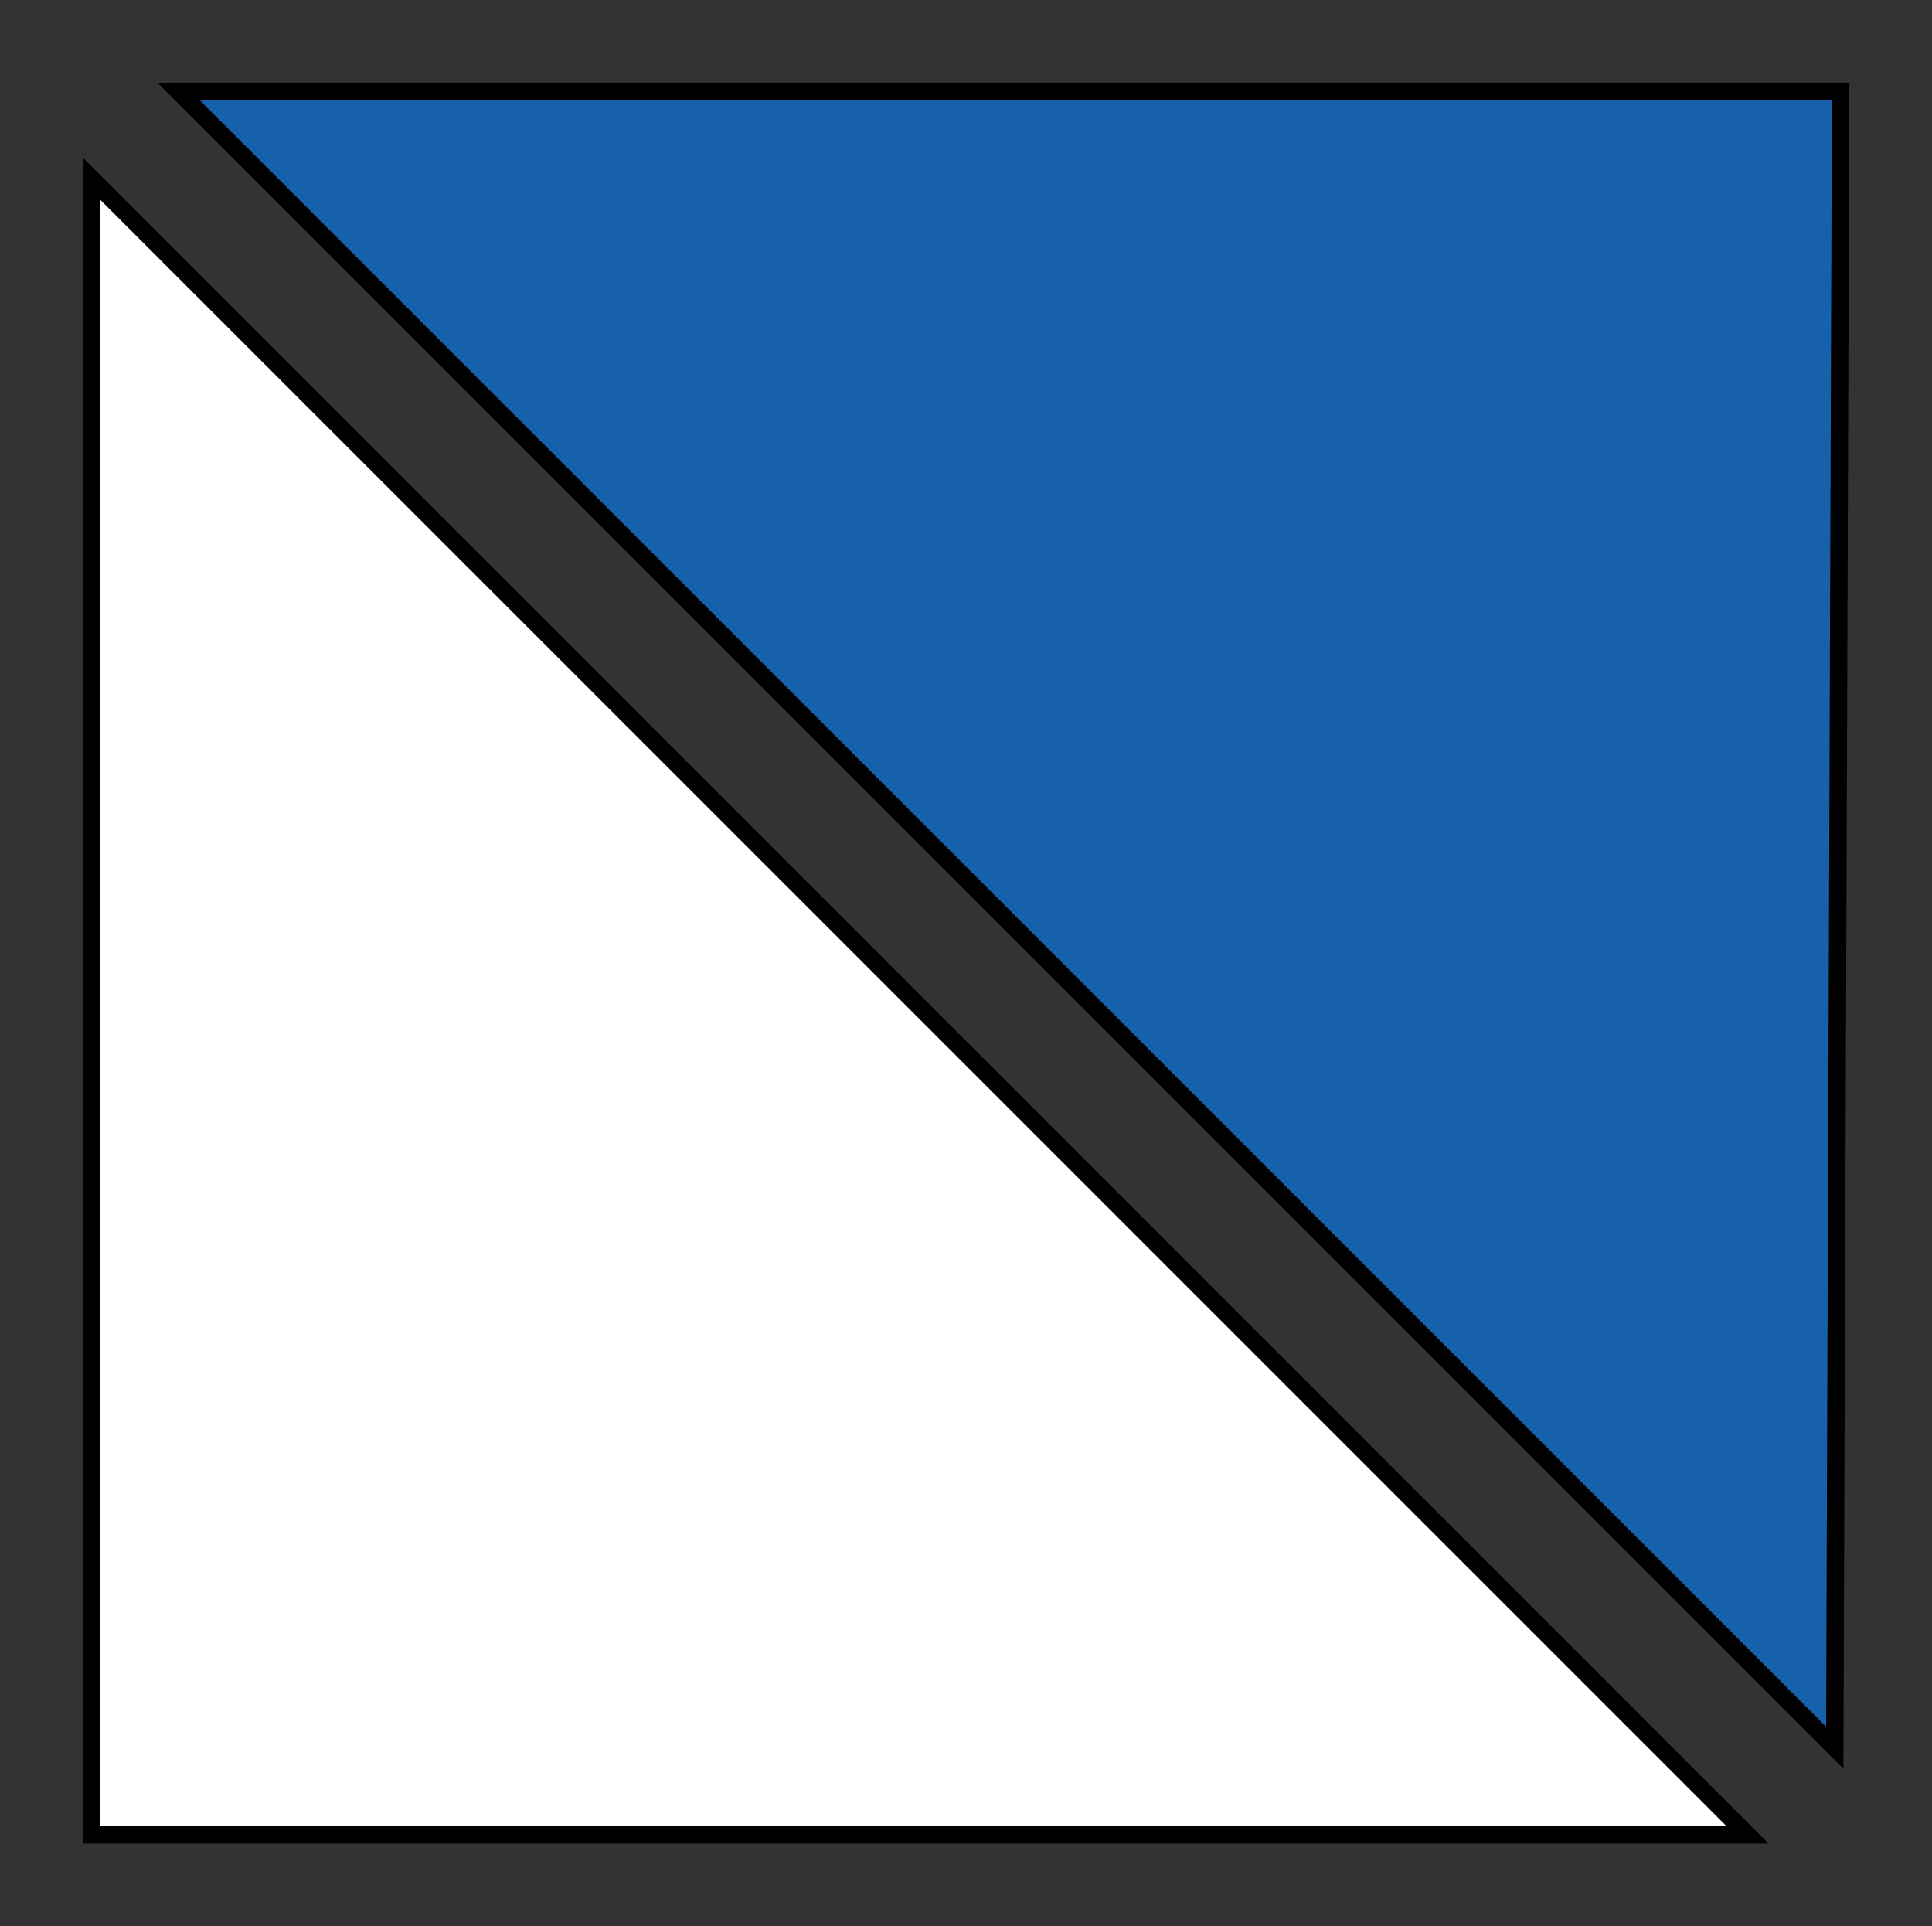 <?xml version="1.0" encoding="UTF-8" standalone="no"?>
<svg xmlns:dc="http://purl.org/dc/elements/1.1/" xmlns:cc="http://creativecommons.org/ns#" xmlns:rdf="http://www.w3.org/1999/02/22-rdf-syntax-ns#" xmlns:svg="http://www.w3.org/2000/svg" xmlns="http://www.w3.org/2000/svg" xmlns:sodipodi="http://sodipodi.sourceforge.net/DTD/sodipodi-0.dtd" xmlns:inkscape="http://www.inkscape.org/namespaces/inkscape" width="314.174" height="313.216" id="svg2" version="1.1" inkscape:version="0.47 r22583" sodipodi:docname="IMG Tur.značka Místníčervená.cdr">
  <rect width="100%" height="100%" fill="#333333" stroke="none"/>
  <sodipodi:namedview pagecolor="#ffffff" bordercolor="#666666" borderopacity="1" objecttolerance="10" gridtolerance="10" guidetolerance="10" inkscape:pageopacity="0" inkscape:pageshadow="2" inkscape:window-width="640" inkscape:window-height="480" id="namedview22" showgrid="false" inkscape:zoom="2.2251018" inkscape:cx="157.08701" inkscape:cy="156.608" inkscape:current-layer="svg2"/>
  <defs id="defs4">
    <inkscape:perspective sodipodi:type="inkscape:persp3d" inkscape:vp_x="0 : 156.608 : 1" inkscape:vp_y="0 : 1000 : 0" inkscape:vp_z="314.17401 : 156.608 : 1" inkscape:persp3d-origin="157.08701 : 104.40533 : 1" id="perspective26"/>
    <marker id="ArrowEnd" viewBox="0 0 10 10" refX="0" refY="5" markerUnits="strokeWidth" markerWidth="4" markerHeight="3" orient="auto">
      <path d="M 0 0 L 10 5 L 0 10 z" id="path7"/>
    </marker>
    <marker id="ArrowStart" viewBox="0 0 10 10" refX="10" refY="5" markerUnits="strokeWidth" markerWidth="4" markerHeight="3" orient="auto">
      <path d="M 10 0 L 0 5 L 10 10 z" id="path10"/>
    </marker>
  </defs>
  <g id="g12">
    <g id="g14">
      <path style="stroke:#000000; stroke-width:2.835; fill:#ffffff" d="M 14.858 29.033L 284.183 298.358L 14.858 298.358L 14.858 29.033z" id="path16"/>
      <path style="stroke:#000000; stroke-width:2.835; fill:#1761AB" d="M 29.033 14.858L 29.033 14.858L 298.358 284.183L 299.316 14.858L 29.033 14.858z" id="path18"/>
    </g>
  </g>
  <g id="g20"/>
</svg>